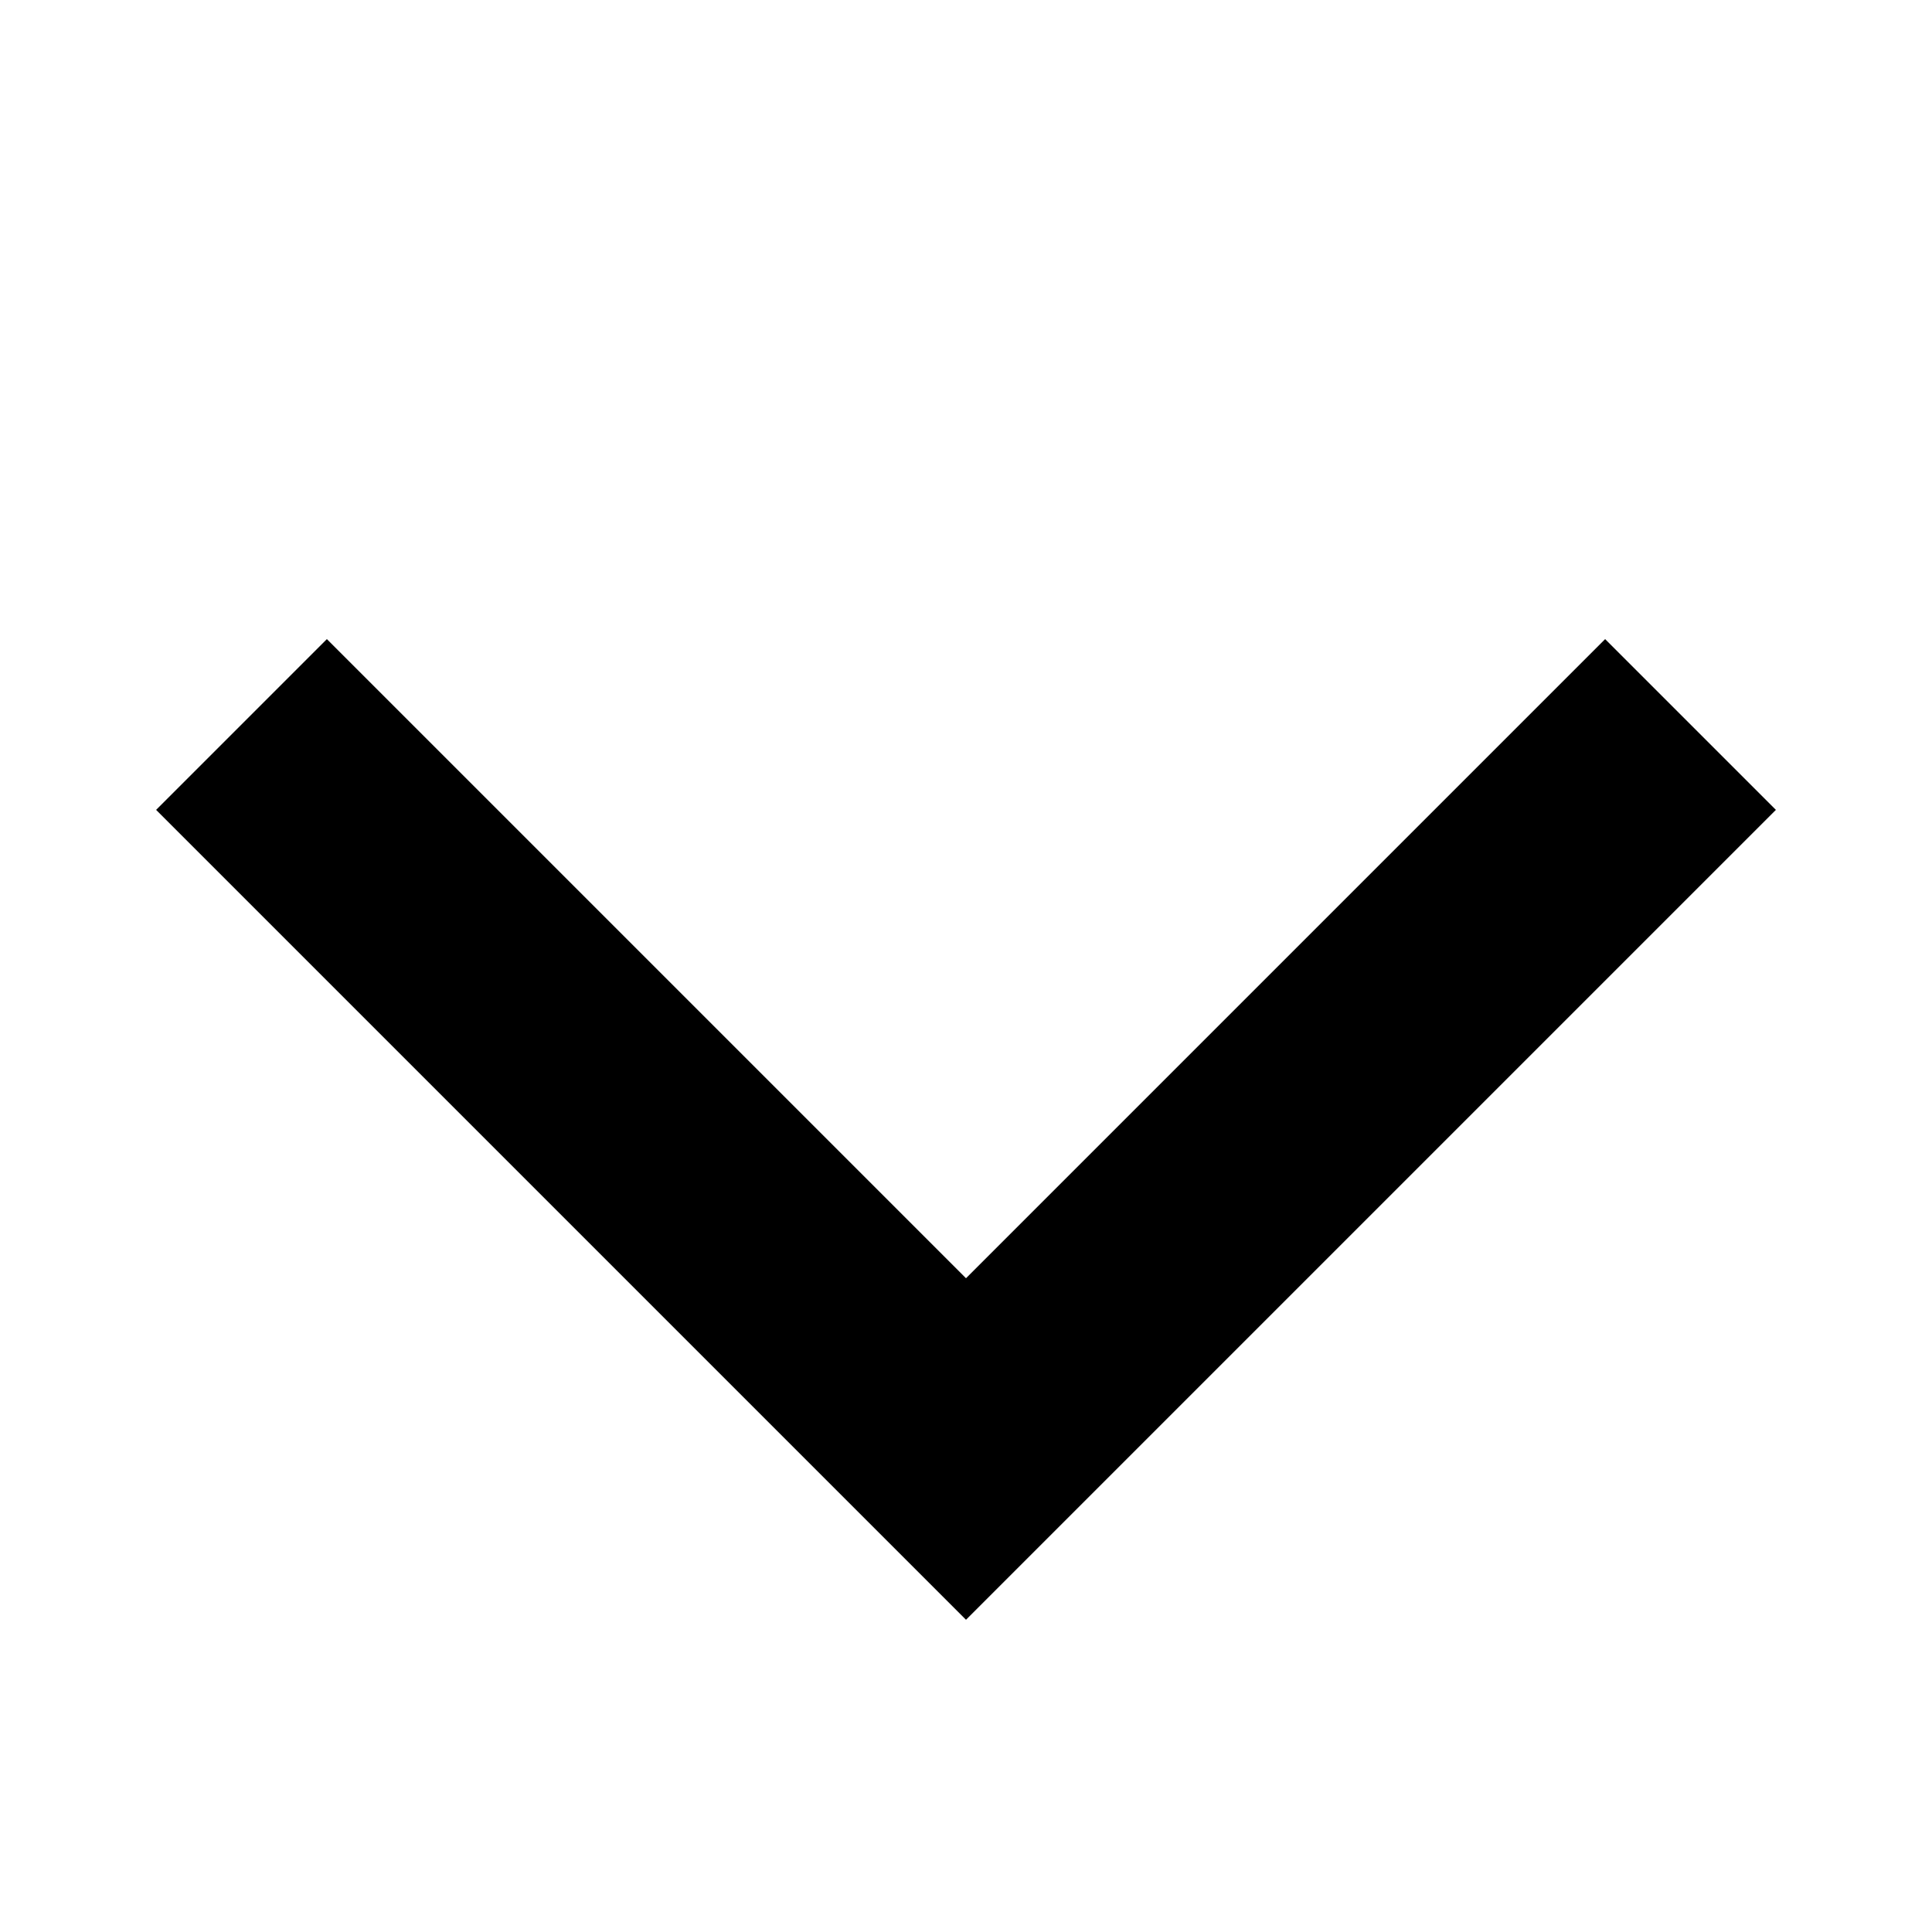 <svg xmlns="http://www.w3.org/2000/svg" viewBox="0 0 16.0 16.0" height="16.0px" width="16.0px" style="position: absolute;">
  <path d="
      M2 6.0
      L8.0 12.0
      L14.0 6.0
    " fill="transparent" stroke="#000" stroke-width="2px"></path>
</svg>